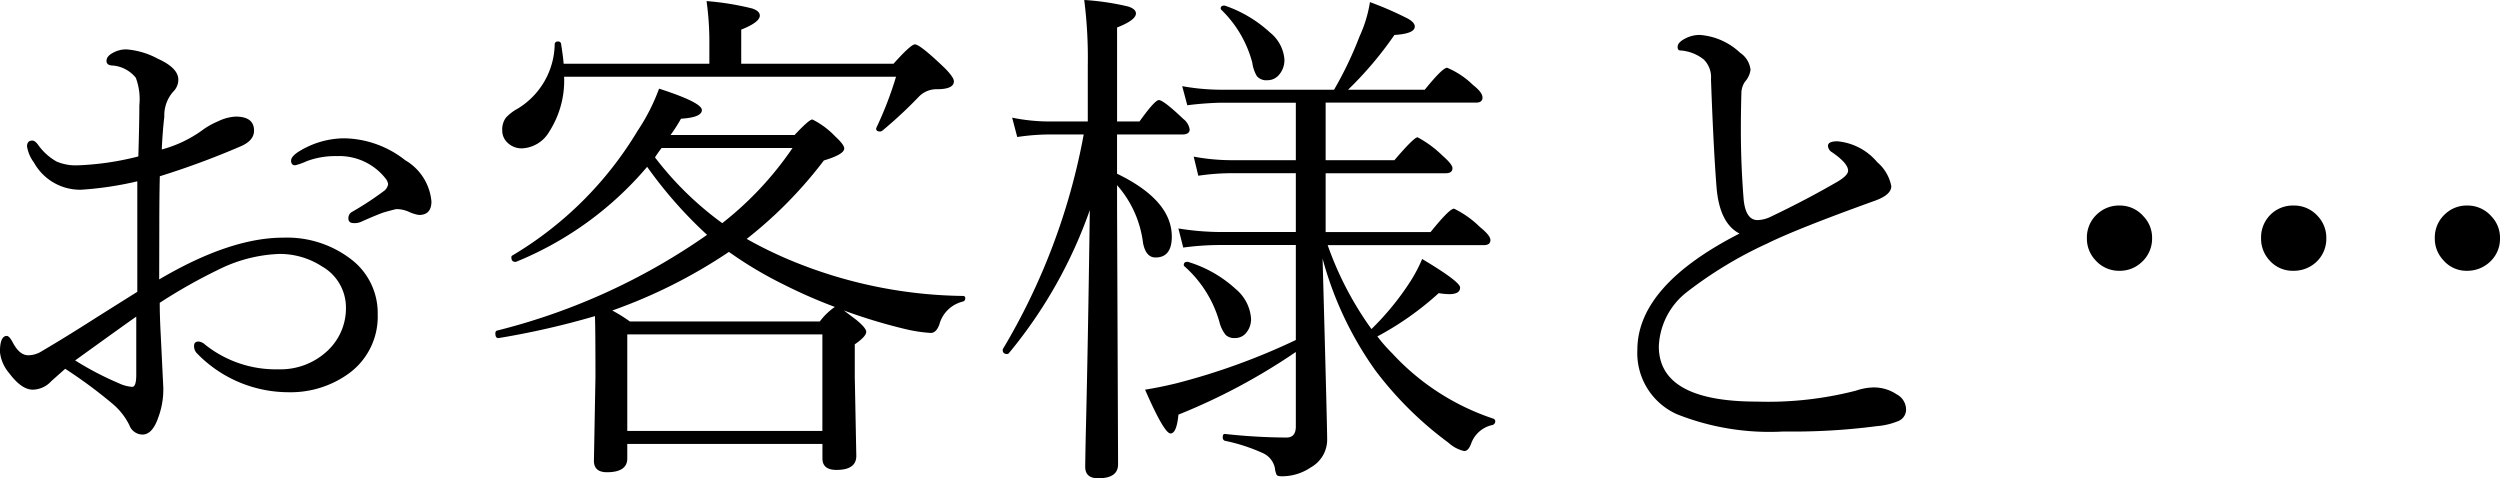 <svg xmlns="http://www.w3.org/2000/svg" width="162.961" height="31.178" viewBox="0 0 162.961 31.178"><path d="M-59.085-19.44a6.591,6.591,0,0,1,3.968,1.428,3.463,3.463,0,0,1,1.71,2.689q0,.88-.813.88a2.358,2.358,0,0,1-.681-.216,2.02,2.02,0,0,0-.78-.166q-.066,0-.78.2-.382.116-1.577.647a1.029,1.029,0,0,1-.432.066q-.349,0-.349-.3a.462.462,0,0,1,.266-.448,20.492,20.492,0,0,0,2.092-1.378.693.693,0,0,0,.232-.415.8.8,0,0,0-.166-.365,3.834,3.834,0,0,0-3.171-1.461,5.311,5.311,0,0,0-1.976.332,4.035,4.035,0,0,1-.747.266q-.266,0-.266-.3,0-.315.647-.681A5.662,5.662,0,0,1-59.085-19.44Zm-12.069,9.2q4.615-2.723,8.085-2.723A6.849,6.849,0,0,1-58.6-11.521,4.4,4.4,0,0,1-56.91-7.969,4.577,4.577,0,0,1-58.9-4.034a6.471,6.471,0,0,1-3.852,1.146,8.316,8.316,0,0,1-5.96-2.557.652.652,0,0,1-.166-.481q0-.266.3-.266a.734.734,0,0,1,.415.2,7.391,7.391,0,0,0,4.8,1.61,4.465,4.465,0,0,0,3.221-1.245,3.788,3.788,0,0,0,1.162-2.806,3.08,3.08,0,0,0-1.561-2.656,5.041,5.041,0,0,0-2.789-.813A9.633,9.633,0,0,0-67.3-10.874a34.781,34.781,0,0,0-3.818,2.158q0,.847.066,2.108.083,1.644.1,2.059l.066,1.345a5.231,5.231,0,0,1-.332,1.976q-.382,1.1-1.029,1.1A.927.927,0,0,1-73.1-.747a4.306,4.306,0,0,0-1.062-1.361A31.041,31.041,0,0,0-77.28-4.416q-.747.664-.913.813a1.666,1.666,0,0,1-1.2.548q-.73,0-1.527-1.062a2.545,2.545,0,0,1-.614-1.395q0-1.046.448-1.046.166,0,.4.448.432.813,1,.813a1.661,1.661,0,0,0,.88-.266q1.61-.946,3.553-2.191,2.241-1.411,2.673-1.677v-7.205a22.183,22.183,0,0,1-3.652.548,3.441,3.441,0,0,1-3.088-1.776,2.378,2.378,0,0,1-.448-1.046q0-.382.349-.382.166,0,.365.266a3.693,3.693,0,0,0,1.212,1.1,3.171,3.171,0,0,0,1.345.249,18.523,18.523,0,0,0,3.984-.581q.066-2.175.066-3.337a3.945,3.945,0,0,0-.232-1.793,2.158,2.158,0,0,0-1.577-.8q-.332-.033-.332-.3,0-.315.465-.548a1.768,1.768,0,0,1,.83-.2,5.11,5.11,0,0,1,2.059.614q1.328.6,1.328,1.361a1.1,1.1,0,0,1-.332.78,2.325,2.325,0,0,0-.581,1.627q-.116,1-.166,2.142a8.069,8.069,0,0,0,2.606-1.229,4.978,4.978,0,0,1,1.079-.614,2.953,2.953,0,0,1,1.129-.3q1.2,0,1.2.913,0,.631-.813,1a53.243,53.243,0,0,1-5.329,1.976q-.033,1.361-.033,3.354Zm-1.494,2.424q-.647.448-3.984,2.855A20.155,20.155,0,0,0-73.777-3.47a2.4,2.4,0,0,0,.863.232q.266,0,.266-.78Zm33.3-9.762a22.131,22.131,0,0,1-8.55,6.192h-.05q-.249,0-.249-.3a.119.119,0,0,1,.066-.116,23.546,23.546,0,0,0,8.168-8.135,12.983,12.983,0,0,0,1.395-2.739q2.789.9,2.789,1.395,0,.481-1.361.564a10.157,10.157,0,0,1-.681,1.063h8.085q.946-1.013,1.162-1.013a5.3,5.3,0,0,1,1.494,1.112q.581.531.581.78,0,.382-1.328.78a27.9,27.9,0,0,1-5.03,5.113,26.833,26.833,0,0,0,3.6,1.693A30.2,30.2,0,0,0-18.76-9.164a.132.132,0,0,1,.149.149.206.206,0,0,1-.149.216A2.094,2.094,0,0,0-20.3-7.3q-.2.548-.564.548a9.935,9.935,0,0,1-1.71-.266,35.282,35.282,0,0,1-3.951-1.2l.813.614q.647.531.647.78,0,.3-.747.813V-3.9l.1,5.163q0,.913-1.295.913-.913,0-.913-.747V.481H-40.641v.946q0,.9-1.328.9-.847,0-.847-.747l.1-5.445q0-3.154-.033-3.984a53.045,53.045,0,0,1-6.259,1.428q-.232.033-.232-.3,0-.149.1-.183a41.319,41.319,0,0,0,13.7-6.242A28.177,28.177,0,0,1-39.346-17.581Zm.515-.614a21.16,21.16,0,0,0,4.383,4.283,21.761,21.761,0,0,0,4.582-4.9H-38.4A6.463,6.463,0,0,0-38.831-18.2Zm4.814,6.159a33.791,33.791,0,0,1-7.6,3.818,10,10,0,0,1,1.146.714H-28.09a4.143,4.143,0,0,1,.979-.946,33.058,33.058,0,0,1-3.3-1.444A25.711,25.711,0,0,1-34.017-12.036ZM-27.924-.365V-6.657H-40.641V-.365ZM-44.791-24.3h9.5v-1.677a19.2,19.2,0,0,0-.183-2.407,17.959,17.959,0,0,1,2.972.481q.5.166.5.465,0,.432-1.212.913V-24.3h9.928q1.129-1.262,1.395-1.262.332,0,1.926,1.527.614.614.614.88,0,.515-1.1.515a1.612,1.612,0,0,0-1.162.465,28.2,28.2,0,0,1-2.407,2.241.243.243,0,0,1-.149.05q-.249,0-.249-.183a.147.147,0,0,1,.017-.066,23.38,23.38,0,0,0,1.278-3.32H-44.758a6.167,6.167,0,0,1-.963,3.569,2.168,2.168,0,0,1-1.776,1.1,1.305,1.305,0,0,1-.963-.382,1.068,1.068,0,0,1-.332-.78,1.322,1.322,0,0,1,.232-.83,2.975,2.975,0,0,1,.78-.6A5.009,5.009,0,0,0-45.372-25.6a.191.191,0,0,1,.216-.149.18.18,0,0,1,.2.149Q-44.808-24.637-44.791-24.3Zm47.729,2.54h-4.9a21.688,21.688,0,0,0-2.175.166l-.332-1.245a14.4,14.4,0,0,0,2.474.232H5.429a23.81,23.81,0,0,0,1.66-3.47,8.453,8.453,0,0,0,.681-2.241,22.38,22.38,0,0,1,2.474,1.079q.448.249.448.515,0,.465-1.328.548a23.5,23.5,0,0,1-3.021,3.569h5Q12.5-24.039,12.8-24.039a5.41,5.41,0,0,1,1.693,1.129q.614.481.614.813t-.432.332H4.881v3.752H9.363q1.278-1.494,1.511-1.494a7.153,7.153,0,0,1,1.627,1.2q.647.564.647.813,0,.332-.448.332H4.881v3.835h6.84q1.229-1.527,1.527-1.527a6.321,6.321,0,0,1,1.693,1.2q.681.548.681.847,0,.332-.432.332H5.014A21.534,21.534,0,0,0,7.869-7.006a17.9,17.9,0,0,0,2.557-3.138,9.819,9.819,0,0,0,.747-1.428q2.474,1.478,2.474,1.859,0,.432-.714.432a4.482,4.482,0,0,1-.681-.066,19.712,19.712,0,0,1-4,2.822A10.854,10.854,0,0,0,9.23-5.412a15.686,15.686,0,0,0,6.591,4.25A.171.171,0,0,1,15.938-1a.248.248,0,0,1-.183.249A1.88,1.88,0,0,0,14.377.432q-.183.515-.465.515A2.28,2.28,0,0,1,12.883.4,23.165,23.165,0,0,1,8.118-4.316,22.675,22.675,0,0,1,4.682-11.6Q4.98-.681,4.98.133A2.071,2.071,0,0,1,3.918,2.009a3.319,3.319,0,0,1-1.893.581q-.266,0-.332-.083a1.238,1.238,0,0,1-.116-.432,1.373,1.373,0,0,0-.8-1,11.667,11.667,0,0,0-2.474-.8A.219.219,0,0,1-1.826.05q0-.249.166-.216A38.4,38.4,0,0,0,2.324.066q.614,0,.614-.714V-5.512A39.861,39.861,0,0,1-4.715-1.428Q-4.831-.2-5.229-.2q-.415,0-1.66-2.855.946-.149,2.042-.415A42.974,42.974,0,0,0,2.938-6.292v-6.192h-4.9a18.206,18.206,0,0,0-2.44.166l-.315-1.245a17.615,17.615,0,0,0,2.723.232H2.938v-3.835H-1.245A15.187,15.187,0,0,0-3.42-17l-.3-1.245a13.653,13.653,0,0,0,2.44.232H2.938ZM-8.716-19.689v2.557q3.569,1.727,3.569,4.1,0,1.361-1.062,1.361-.631,0-.813-.946a6.978,6.978,0,0,0-1.693-3.769v1.395l.066,16.8q0,.913-1.295.913-.847,0-.847-.747,0-.232.033-1.959.149-6.01.266-14.775a30.412,30.412,0,0,1-5.279,9.33.159.159,0,0,1-.116.05q-.282,0-.282-.266a.272.272,0,0,1,.017-.066,42.145,42.145,0,0,0,5.263-13.979h-2.291a14.659,14.659,0,0,0-2.042.166l-.332-1.262a12.181,12.181,0,0,0,2.308.249h2.623v-3.636a30.013,30.013,0,0,0-.232-4.283,16.825,16.825,0,0,1,2.889.432q.481.166.481.448,0,.432-1.229.913v6.126h1.461q1-1.395,1.262-1.395.3,0,1.594,1.229a1.079,1.079,0,0,1,.415.681q0,.332-.481.332Zm4.4,8.6a.112.112,0,0,1-.05-.1q0-.2.249-.2a.147.147,0,0,1,.066.017A8.023,8.023,0,0,1-.963-9.6,2.764,2.764,0,0,1,.017-7.72a1.383,1.383,0,0,1-.349,1,.921.921,0,0,1-.7.3.812.812,0,0,1-.6-.2,2.208,2.208,0,0,1-.415-.863A7.622,7.622,0,0,0-4.316-11.09Zm2.407-16.718a.143.143,0,0,1-.05-.1q0-.183.232-.183a.185.185,0,0,1,.083.017A8.318,8.318,0,0,1,1.262-26.33a2.5,2.5,0,0,1,.93,1.71,1.459,1.459,0,0,1-.382,1.079.968.968,0,0,1-.73.315A.8.8,0,0,1,.4-23.491a2.272,2.272,0,0,1-.3-.88A7.443,7.443,0,0,0-1.909-27.808ZM31.858-13.231q-1.295-.664-1.494-2.988-.2-2.507-.365-7.072a1.612,1.612,0,0,0-.481-1.295,2.747,2.747,0,0,0-1.527-.581q-.166,0-.166-.232,0-.3.531-.564a2.051,2.051,0,0,1,.9-.216,4.277,4.277,0,0,1,2.64,1.162,1.531,1.531,0,0,1,.681,1.112,1.448,1.448,0,0,1-.365.78,1.376,1.376,0,0,0-.232.78q-.033,1.229-.033,2.391,0,2.225.183,4.516.133,1.278.847,1.328h.1a2.072,2.072,0,0,0,.813-.216q2.308-1.1,4.333-2.274.714-.415.714-.73,0-.481-1.046-1.2a.511.511,0,0,1-.266-.415q0-.3.614-.3A3.84,3.84,0,0,1,40.84-17.88a2.728,2.728,0,0,1,.913,1.561q0,.564-1.062.946-5.113,1.843-7.022,2.789a26.581,26.581,0,0,0-5.246,3.171A4.717,4.717,0,0,0,26.6-5.877q0,3.6,6.392,3.6a22.947,22.947,0,0,0,6.458-.714A3.766,3.766,0,0,1,40.574-3.2a2.665,2.665,0,0,1,1.527.448,1.133,1.133,0,0,1,.614.946.805.805,0,0,1-.465.78,4.577,4.577,0,0,1-1.444.349,42.14,42.14,0,0,1-6.076.349,16.349,16.349,0,0,1-6.956-1.129A4.363,4.363,0,0,1,25.2-5.645Q25.2-9.828,31.858-13.231Zm24.77-1.826a2.021,2.021,0,0,1,1.561.7,2.007,2.007,0,0,1,.564,1.428,2.068,2.068,0,0,1-.714,1.594,2.055,2.055,0,0,1-1.411.531,2.038,2.038,0,0,1-1.577-.7,2.04,2.04,0,0,1-.548-1.428,2.057,2.057,0,0,1,.7-1.594A2.076,2.076,0,0,1,56.628-15.058Zm11.339,0a2.057,2.057,0,0,1,1.594.7,2.04,2.04,0,0,1,.548,1.428,2.057,2.057,0,0,1-.7,1.594,2.138,2.138,0,0,1-1.444.531,2.006,2.006,0,0,1-1.577-.7,2.076,2.076,0,0,1-.531-1.428,2.08,2.08,0,0,1,.681-1.594A2.076,2.076,0,0,1,67.967-15.058Zm11.306,0a2.057,2.057,0,0,1,1.594.7,2.007,2.007,0,0,1,.564,1.428,2.035,2.035,0,0,1-.714,1.594,2.138,2.138,0,0,1-1.444.531,1.971,1.971,0,0,1-1.544-.7,2.04,2.04,0,0,1-.548-1.428,2.057,2.057,0,0,1,.7-1.594A2.033,2.033,0,0,1,79.272-15.058Z" transform="translate(81.53 28.455)"/></svg>